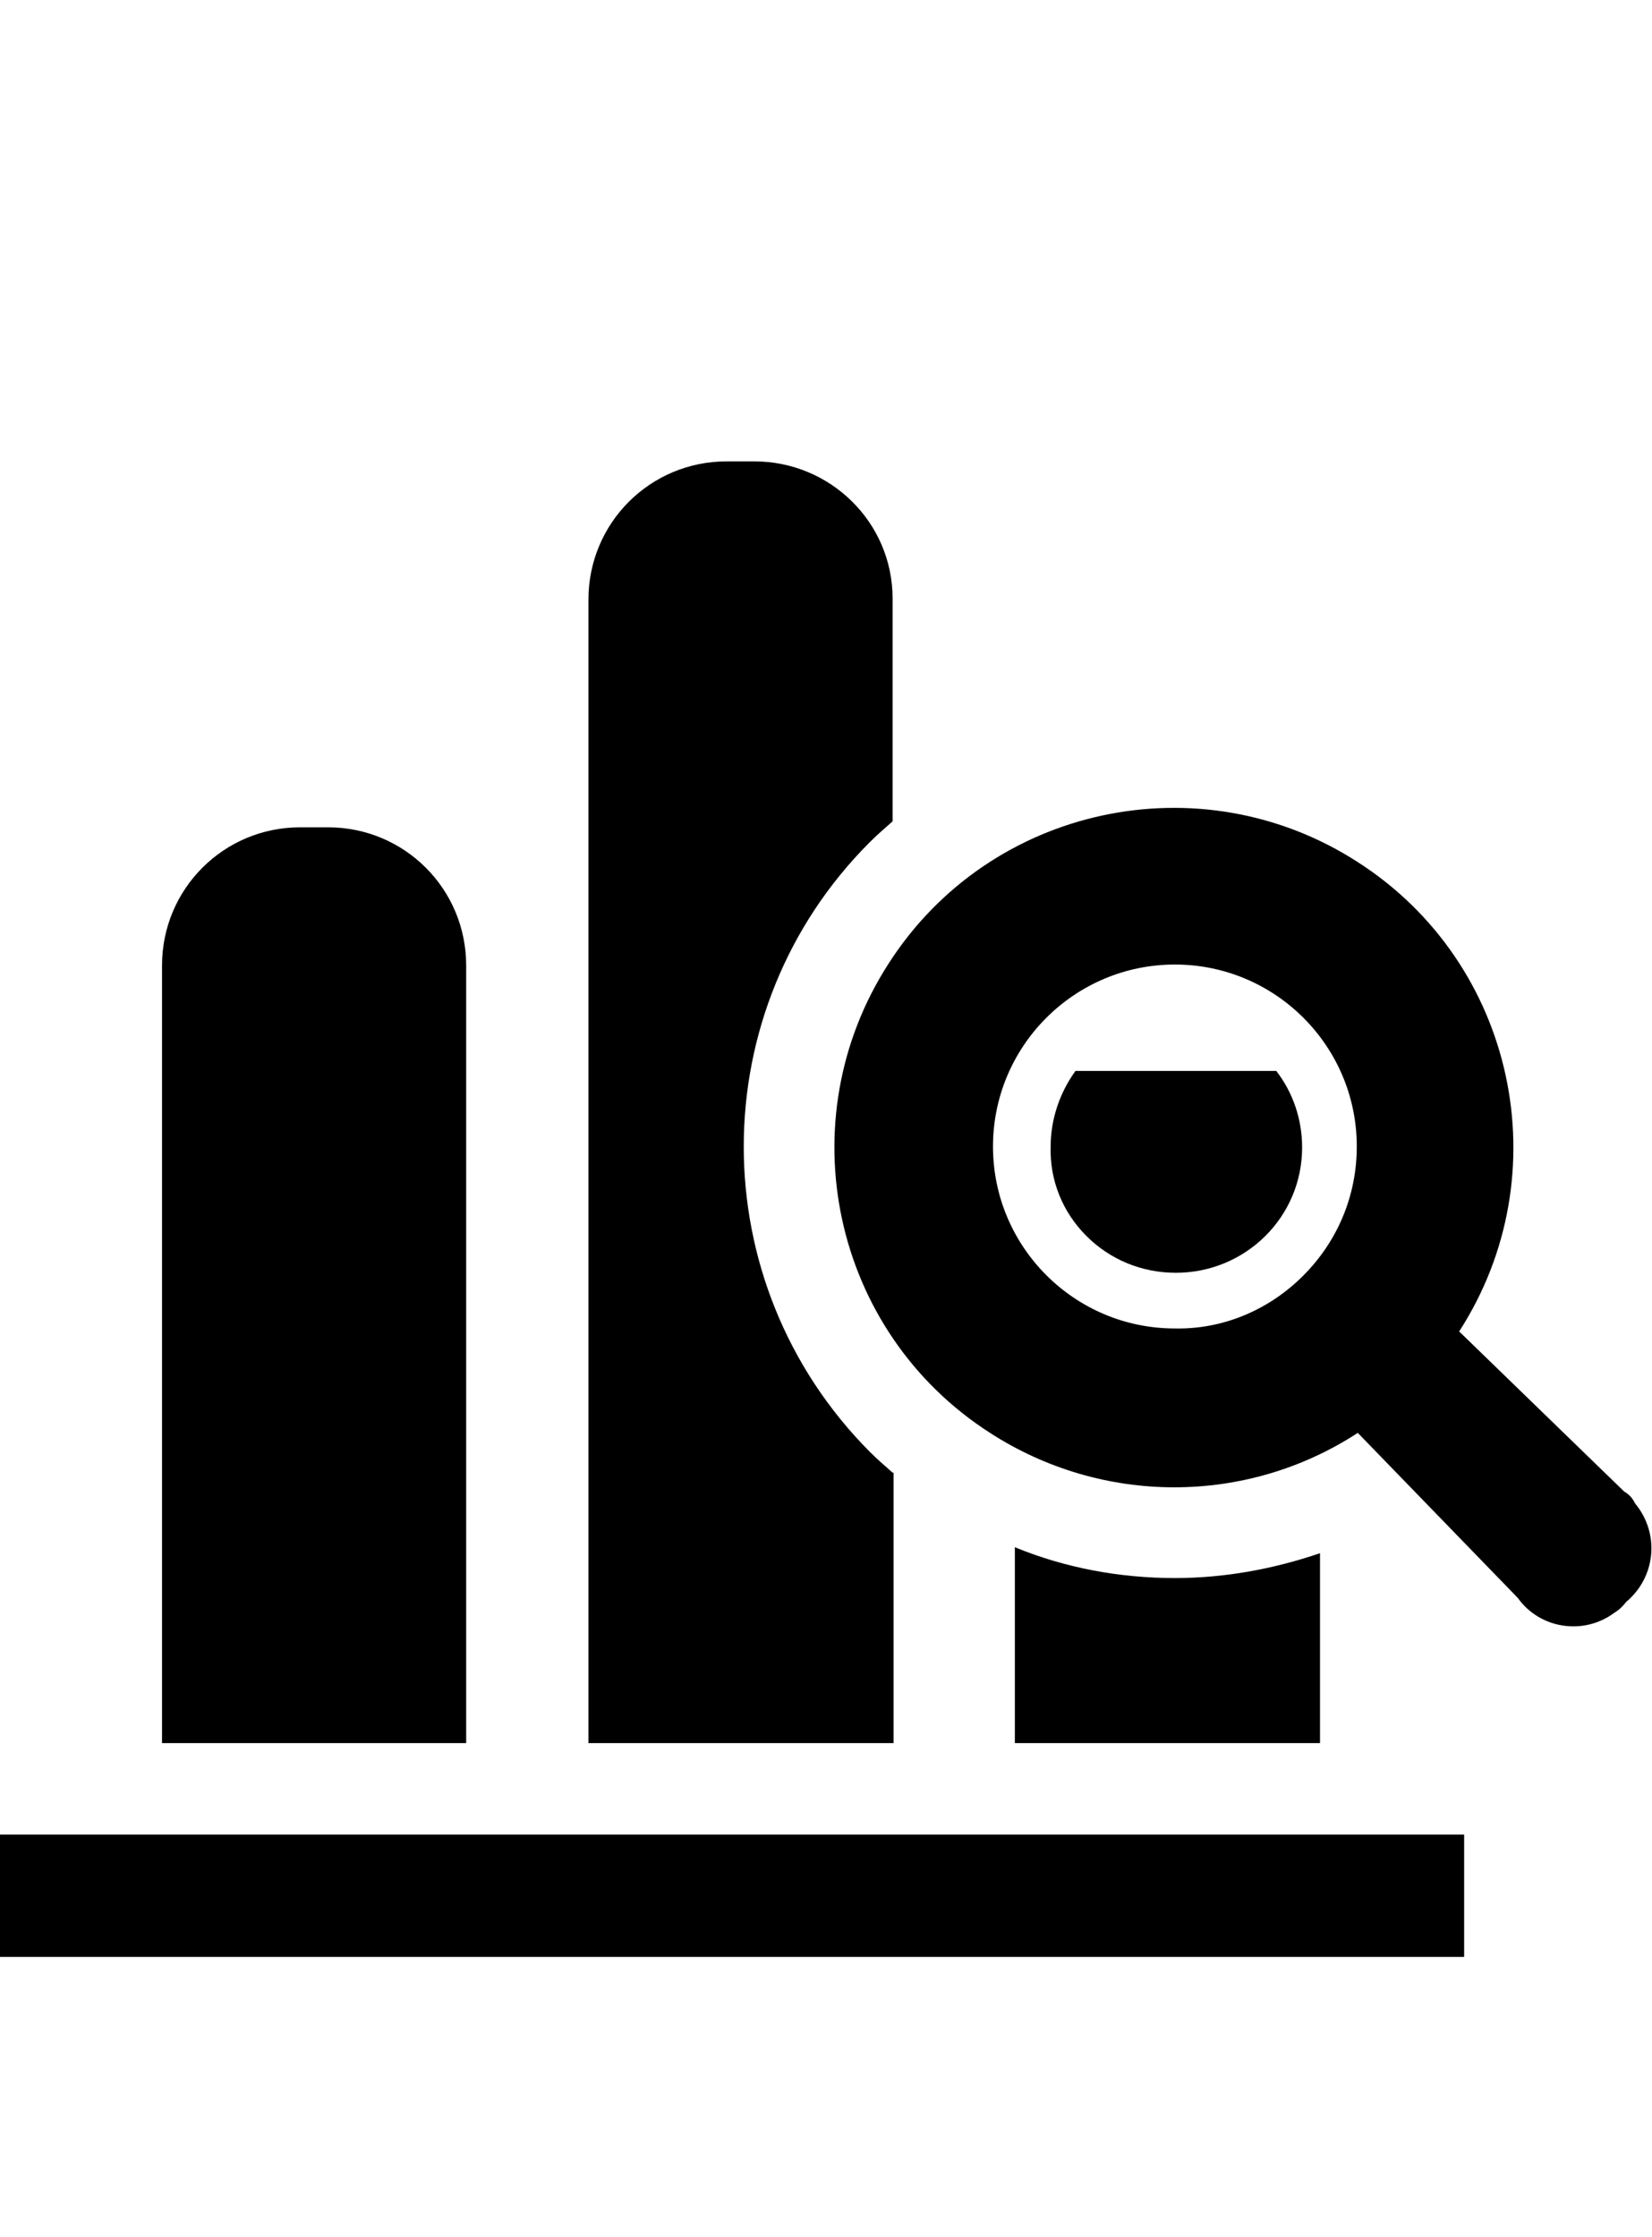 <?xml version="1.0" encoding="utf-8"?>
<!-- Generator: Adobe Illustrator 24.1.0, SVG Export Plug-In . SVG Version: 6.00 Build 0)  -->
<svg version="1.1" id="Layer_1" xmlns="http://www.w3.org/2000/svg" xmlns:xlink="http://www.w3.org/1999/xlink" x="0px" y="0px"
	 viewBox="0 0 166.2 225" style="enable-background:new 0 0 166.2 225;" xml:space="preserve">
<path d="M46.9,97.1c0-7.7-6.2-13.9-13.9-13.9l0,0h-2.8c-7.7,0-13.9,6.2-13.9,13.9l0,0v78.2h30.6V97.1z"/>
<path d="M108.2,107.7c-1.6,2.2-2.5,4.9-2.5,7.6c-0.1,3.4,1.2,6.6,3.6,9c2.4,2.4,5.6,3.7,9,3.7c7,0,12.7-5.6,12.7-12.6
	c0-2.8-0.9-5.5-2.6-7.7L108.2,107.7z"/>
<path d="M118.2,158.7c-5.5,0-11-1-16.1-3.1v19.7h30.7v-19.1C128.1,157.8,123.2,158.7,118.2,158.7z"/>
<path d="M89.8,148.1c-0.8-0.7-1.6-1.4-2.3-2.1c-16.9-17-16.9-44.4,0-61.3c0.7-0.7,1.5-1.4,2.3-2.1V60.2c0-7.7-6.3-13.8-13.9-13.8
	h-2.8c-7.7,0-13.9,6.2-13.9,13.9l0,0v115h30.7V148.1z"/>
<path d="M163.4,150l-16.6-16.1c10.2-15.8,5.7-37-10.2-47.2c-15.8-10.2-37-5.7-47.2,10.2c-10.2,15.8-5.7,37,10.2,47.2
	c11.3,7.3,25.8,7.3,37,0l16.1,16.6c2.2,3.1,6.6,3.8,9.7,1.5c0.5-0.3,0.9-0.7,1.2-1.1c3-2.5,3.4-6.9,0.9-9.9
	C164.2,150.6,163.9,150.3,163.4,150z M118.2,133.6c-10.1,0-18.3-8.2-18.3-18.3c0-10.1,8.2-18.3,18.3-18.3c10.1,0,18.3,8.2,18.3,18.3
	c0,4.9-1.9,9.5-5.4,13C127.7,131.7,123.1,133.7,118.2,133.6z"/>
<rect x="0" y="184.5" width="147.3" height="12.3"/>
</svg>
